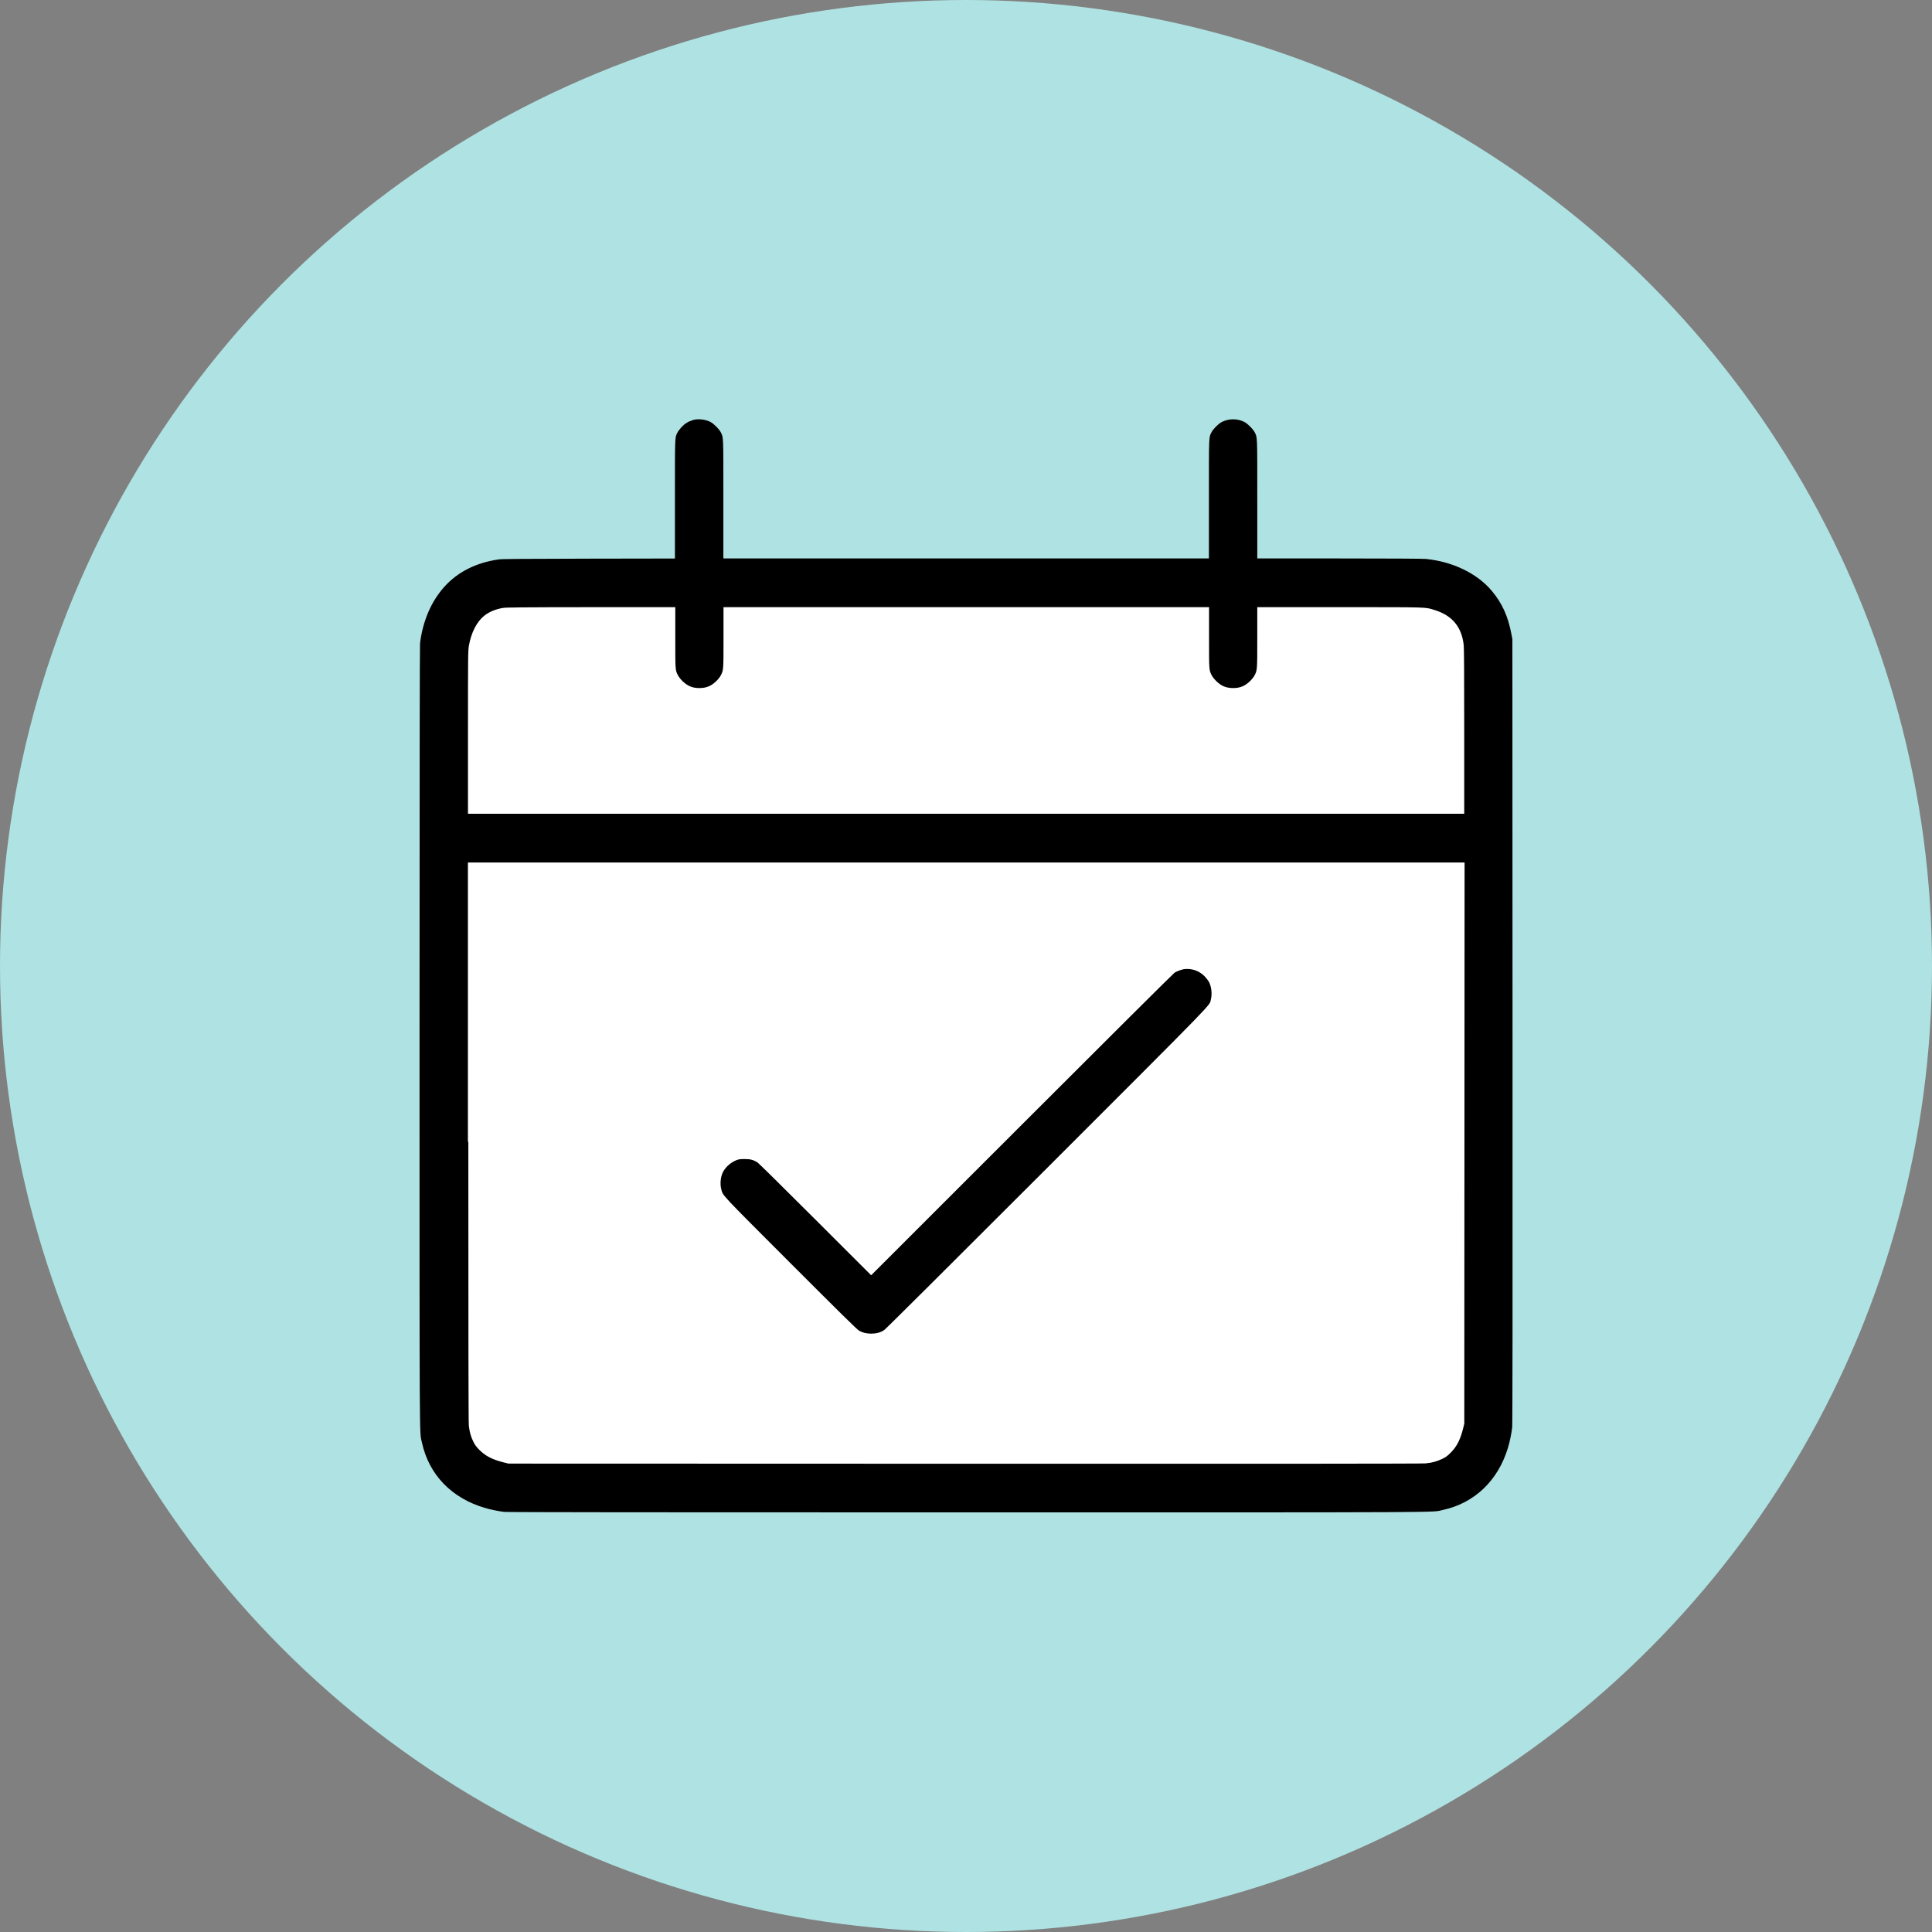 <?xml version="1.0" encoding="UTF-8"?>
<svg id="Layer_1" data-name="Layer 1" xmlns="http://www.w3.org/2000/svg" viewBox="0 0 274 274">
  <rect x="0" y="0" width="274" height="274" fill="#808080" stroke="none"/>
  <defs>
    <style>
      .cls-1 {
        fill: #afe2e2;
      }

      .cls-1, .cls-2, .cls-3 {
        stroke-width: 0px;
      }

      .cls-2 {
        fill: #fff;
      }

      .cls-3 {
        fill-rule: evenodd;
      }
    </style>
  </defs>
  <circle class="cls-1" cx="137" cy="137" r="137"/>
  <rect class="cls-2" x="66.23" y="84.45" width="143.69" height="125.13"/>
  <path class="cls-3" d="m98.23,59.6c-.59.16-1.1.47-1.56.96-.23.25-.5.6-.59.78-.38.75-.36.36-.36,9.48v8.39l-12.19.02c-9.05.02-12.33.04-12.75.1-3.27.46-5.89,1.79-7.8,3.93-1.84,2.07-3.02,4.82-3.41,7.98-.04.35-.07,19.4-.07,55.77,0,59.82-.02,55.91.34,57.57.98,4.55,4.21,7.9,8.95,9.28.86.25,1.87.46,2.72.56.38.05,21.58.07,65.67.07,70.53,0,65.77.02,67.43-.34,4.51-.97,7.86-4.18,9.26-8.85.26-.85.49-2,.59-2.85.05-.48.07-15.41.05-56.23l-.02-55.57-.14-.73c-.48-2.54-1.32-4.38-2.78-6.12-2.08-2.48-5.55-4.16-9.37-4.53-.43-.04-4.9-.07-12.29-.07h-11.6v-8.4c0-9.15.02-8.73-.37-9.5-.22-.44-1.01-1.23-1.46-1.46-1.01-.51-2.26-.5-3.26.04-.46.25-1.17.97-1.41,1.44-.38.75-.36.36-.36,9.48v8.4h-68.86v-8.4c0-9.15.02-8.73-.37-9.5-.22-.44-1.01-1.23-1.46-1.46-.72-.37-1.74-.48-2.52-.27m-26.95,26.65c-1.05.19-1.93.56-2.62,1.11-1.05.84-1.85,2.4-2.17,4.25-.12.72-.13,1.16-.13,12.29v11.54h141.29v-11.61c0-8.07-.02-11.81-.07-12.29-.28-2.6-1.63-4.23-4.15-5-1.36-.42-.59-.4-13.43-.4h-11.7v4.27c0,4.7,0,4.67-.4,5.43-.11.21-.4.57-.64.8-.72.69-1.4.97-2.38.97s-1.67-.28-2.38-.97c-.24-.23-.53-.59-.64-.8-.41-.76-.4-.73-.4-5.43v-4.27h-68.86v4.27c0,4.7,0,4.67-.4,5.43-.11.21-.4.57-.64.8-.72.69-1.4.97-2.38.97s-1.67-.28-2.38-.97c-.24-.23-.53-.59-.64-.8-.41-.76-.4-.73-.4-5.43v-4.27h-11.96c-10.04.01-12.04.03-12.48.11m-4.91,75.72c0,27.6.02,39.8.07,40.24.1.91.28,1.55.63,2.26.25.51.41.72.87,1.19.87.87,1.82,1.36,3.44,1.77l.69.17,64.68.02c45.54.01,64.88,0,65.38-.05.94-.09,1.61-.28,2.36-.64.52-.25.71-.39,1.19-.87.87-.87,1.37-1.83,1.77-3.44l.17-.69.02-39.79.02-39.79H66.36v39.61m101.45-24.46c-.28.05-.95.3-1.22.47-.15.09-9.89,9.78-21.65,21.54l-21.39,21.38-7.93-7.92c-4.36-4.36-8.05-8-8.2-8.09-.6-.37-1-.47-1.81-.47-.64,0-.82.02-1.15.15-.77.3-1.45.88-1.86,1.57-.39.66-.52,1.75-.31,2.55.25.96-.23.44,9.85,10.53,7.23,7.23,9.42,9.39,9.7,9.54.54.3,1.04.42,1.73.42.73,0,1.3-.16,1.83-.51.22-.15,9.27-9.15,23.09-22.97,24.63-24.63,22.99-22.95,23.24-23.92.2-.77.08-1.82-.28-2.5-.1-.18-.38-.53-.61-.78-.79-.81-1.91-1.18-3.03-1"/>
</svg>